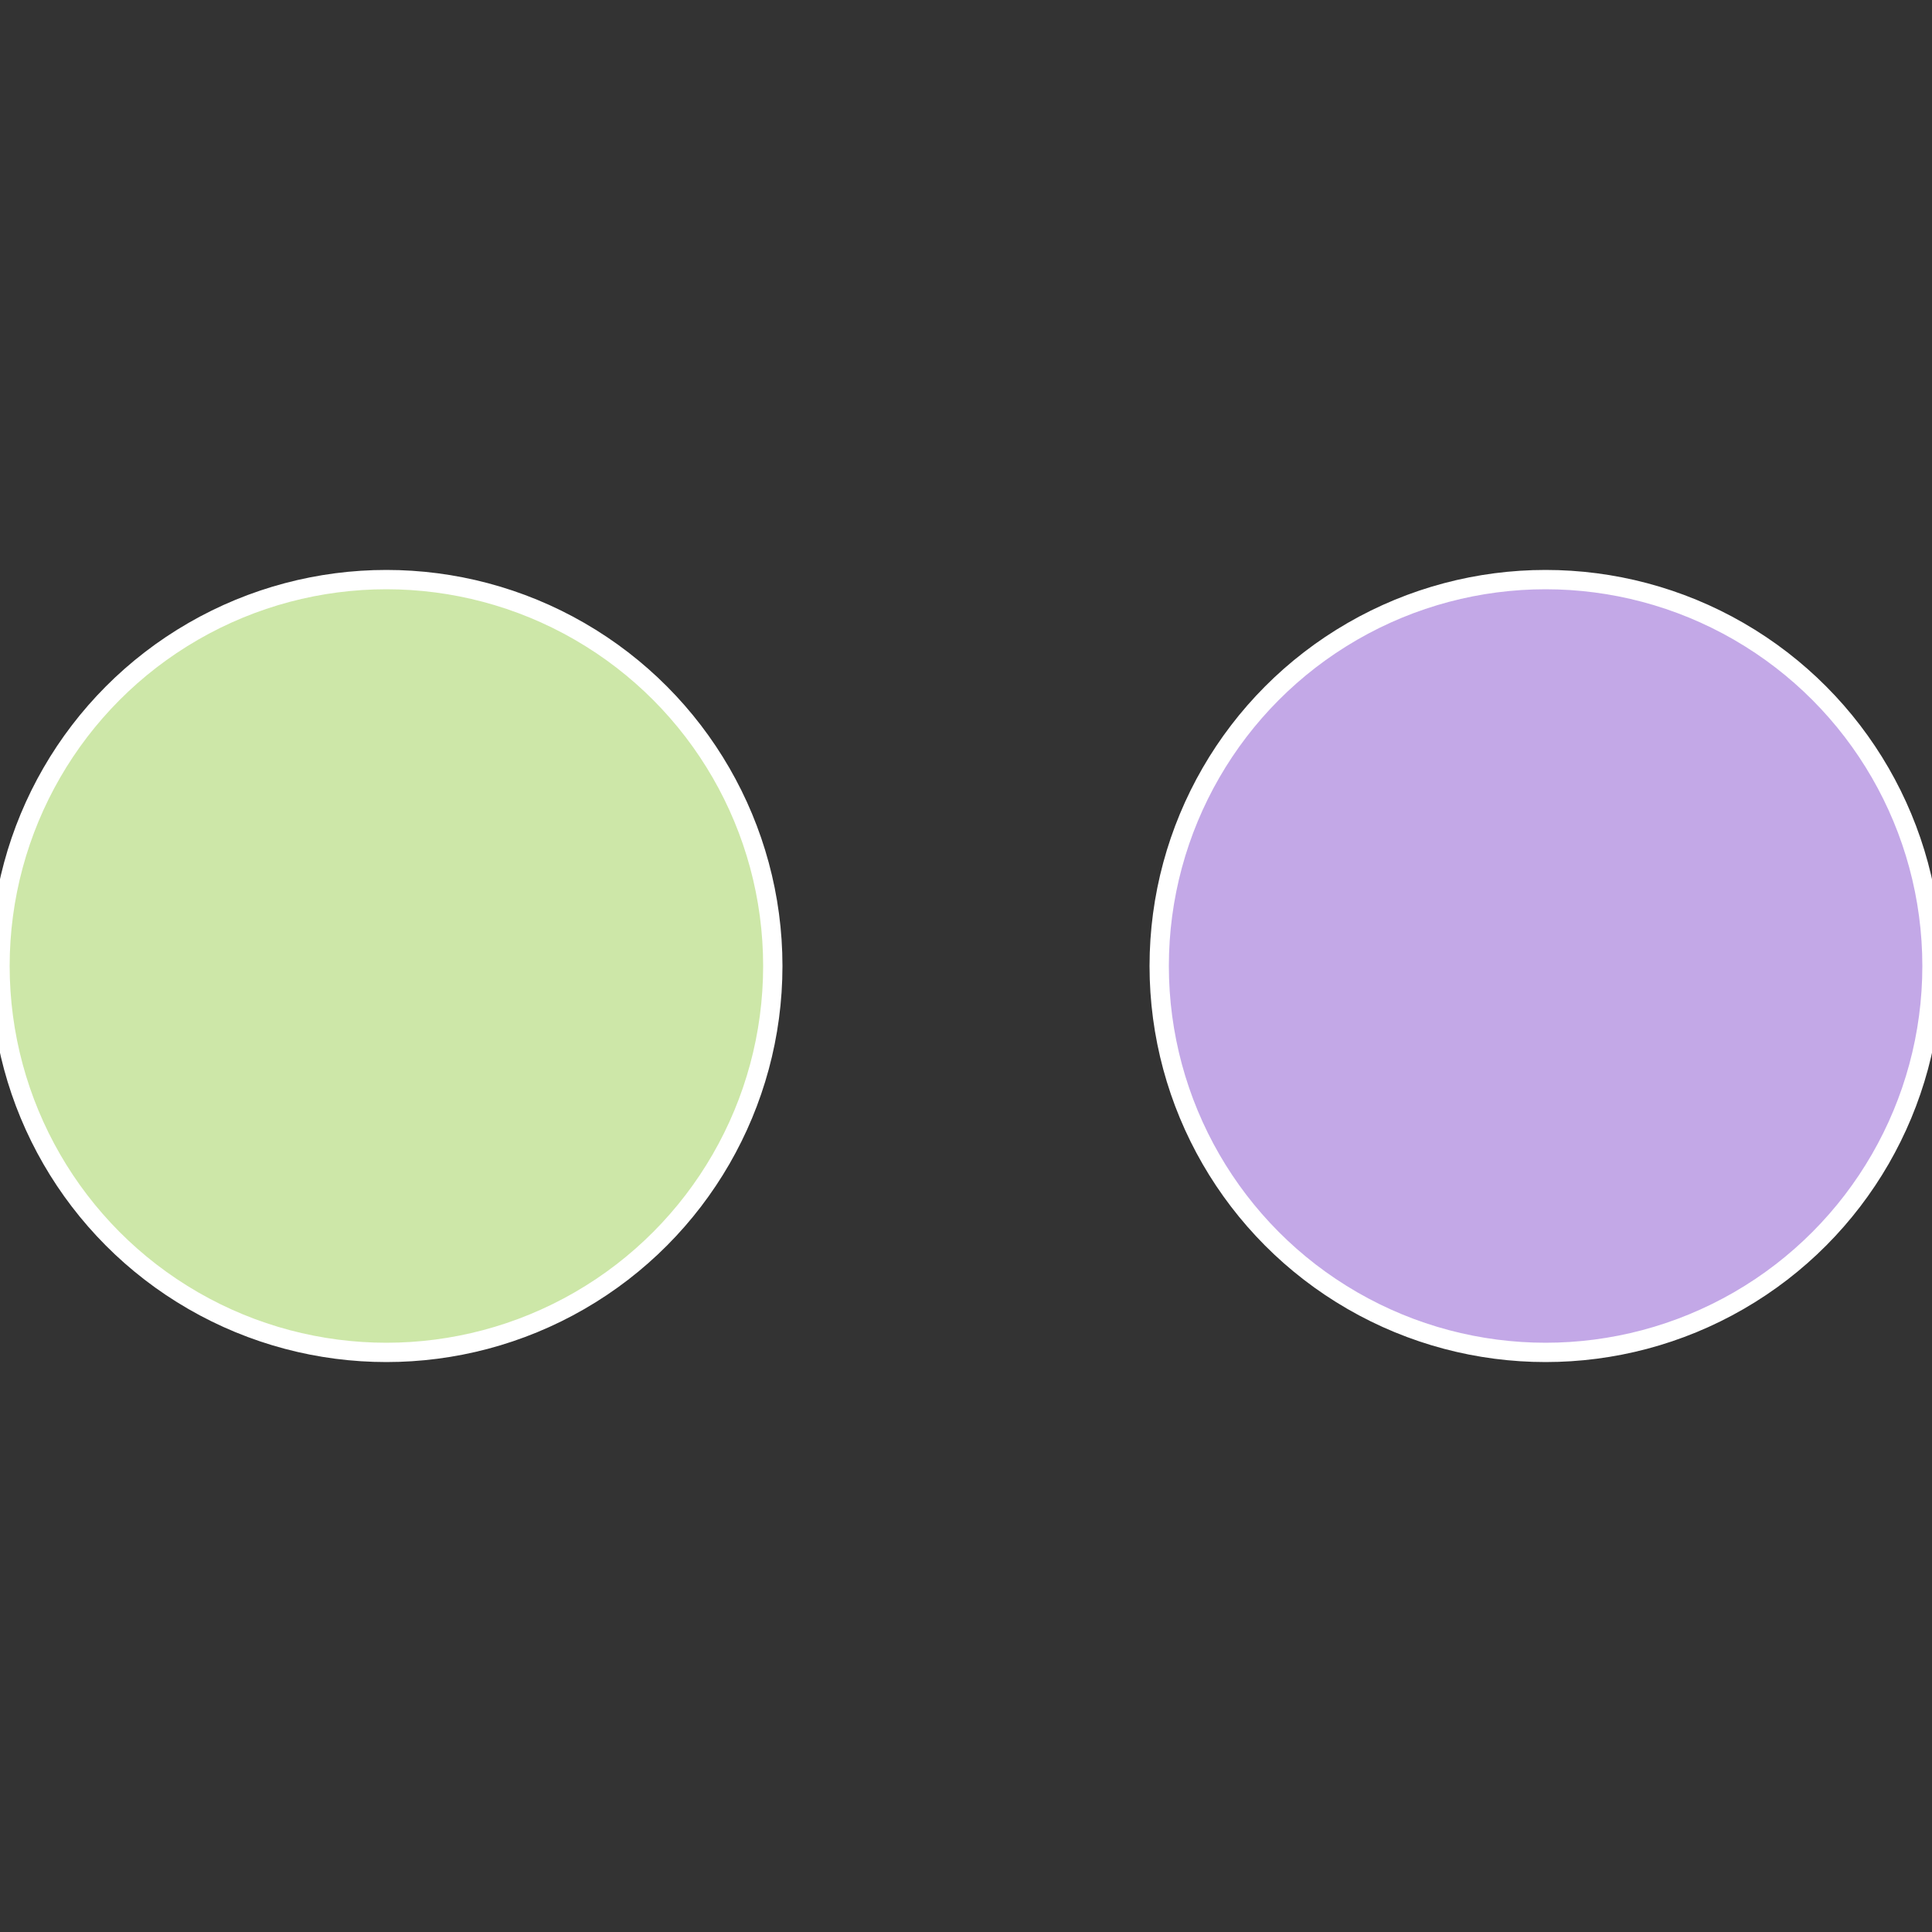 <?xml version="1.0" standalone="no"?>
<svg width="500" height="500" viewBox="-1 -1 2 2" xmlns="http://www.w3.org/2000/svg">
 
                <rect x="-1" y="-1" width="2" height="2" fill="#333333" stroke="none"/>
 
                <circle cx="0.6" cy="0" r="0.4" fill="#c3a8e7" stroke="#fff" stroke-width="1%" />
             
                <circle cx="-0.6" cy="7.3478807948841E-17" r="0.4" fill="#cde7a8" stroke="#fff" stroke-width="1%" />
            </svg>
